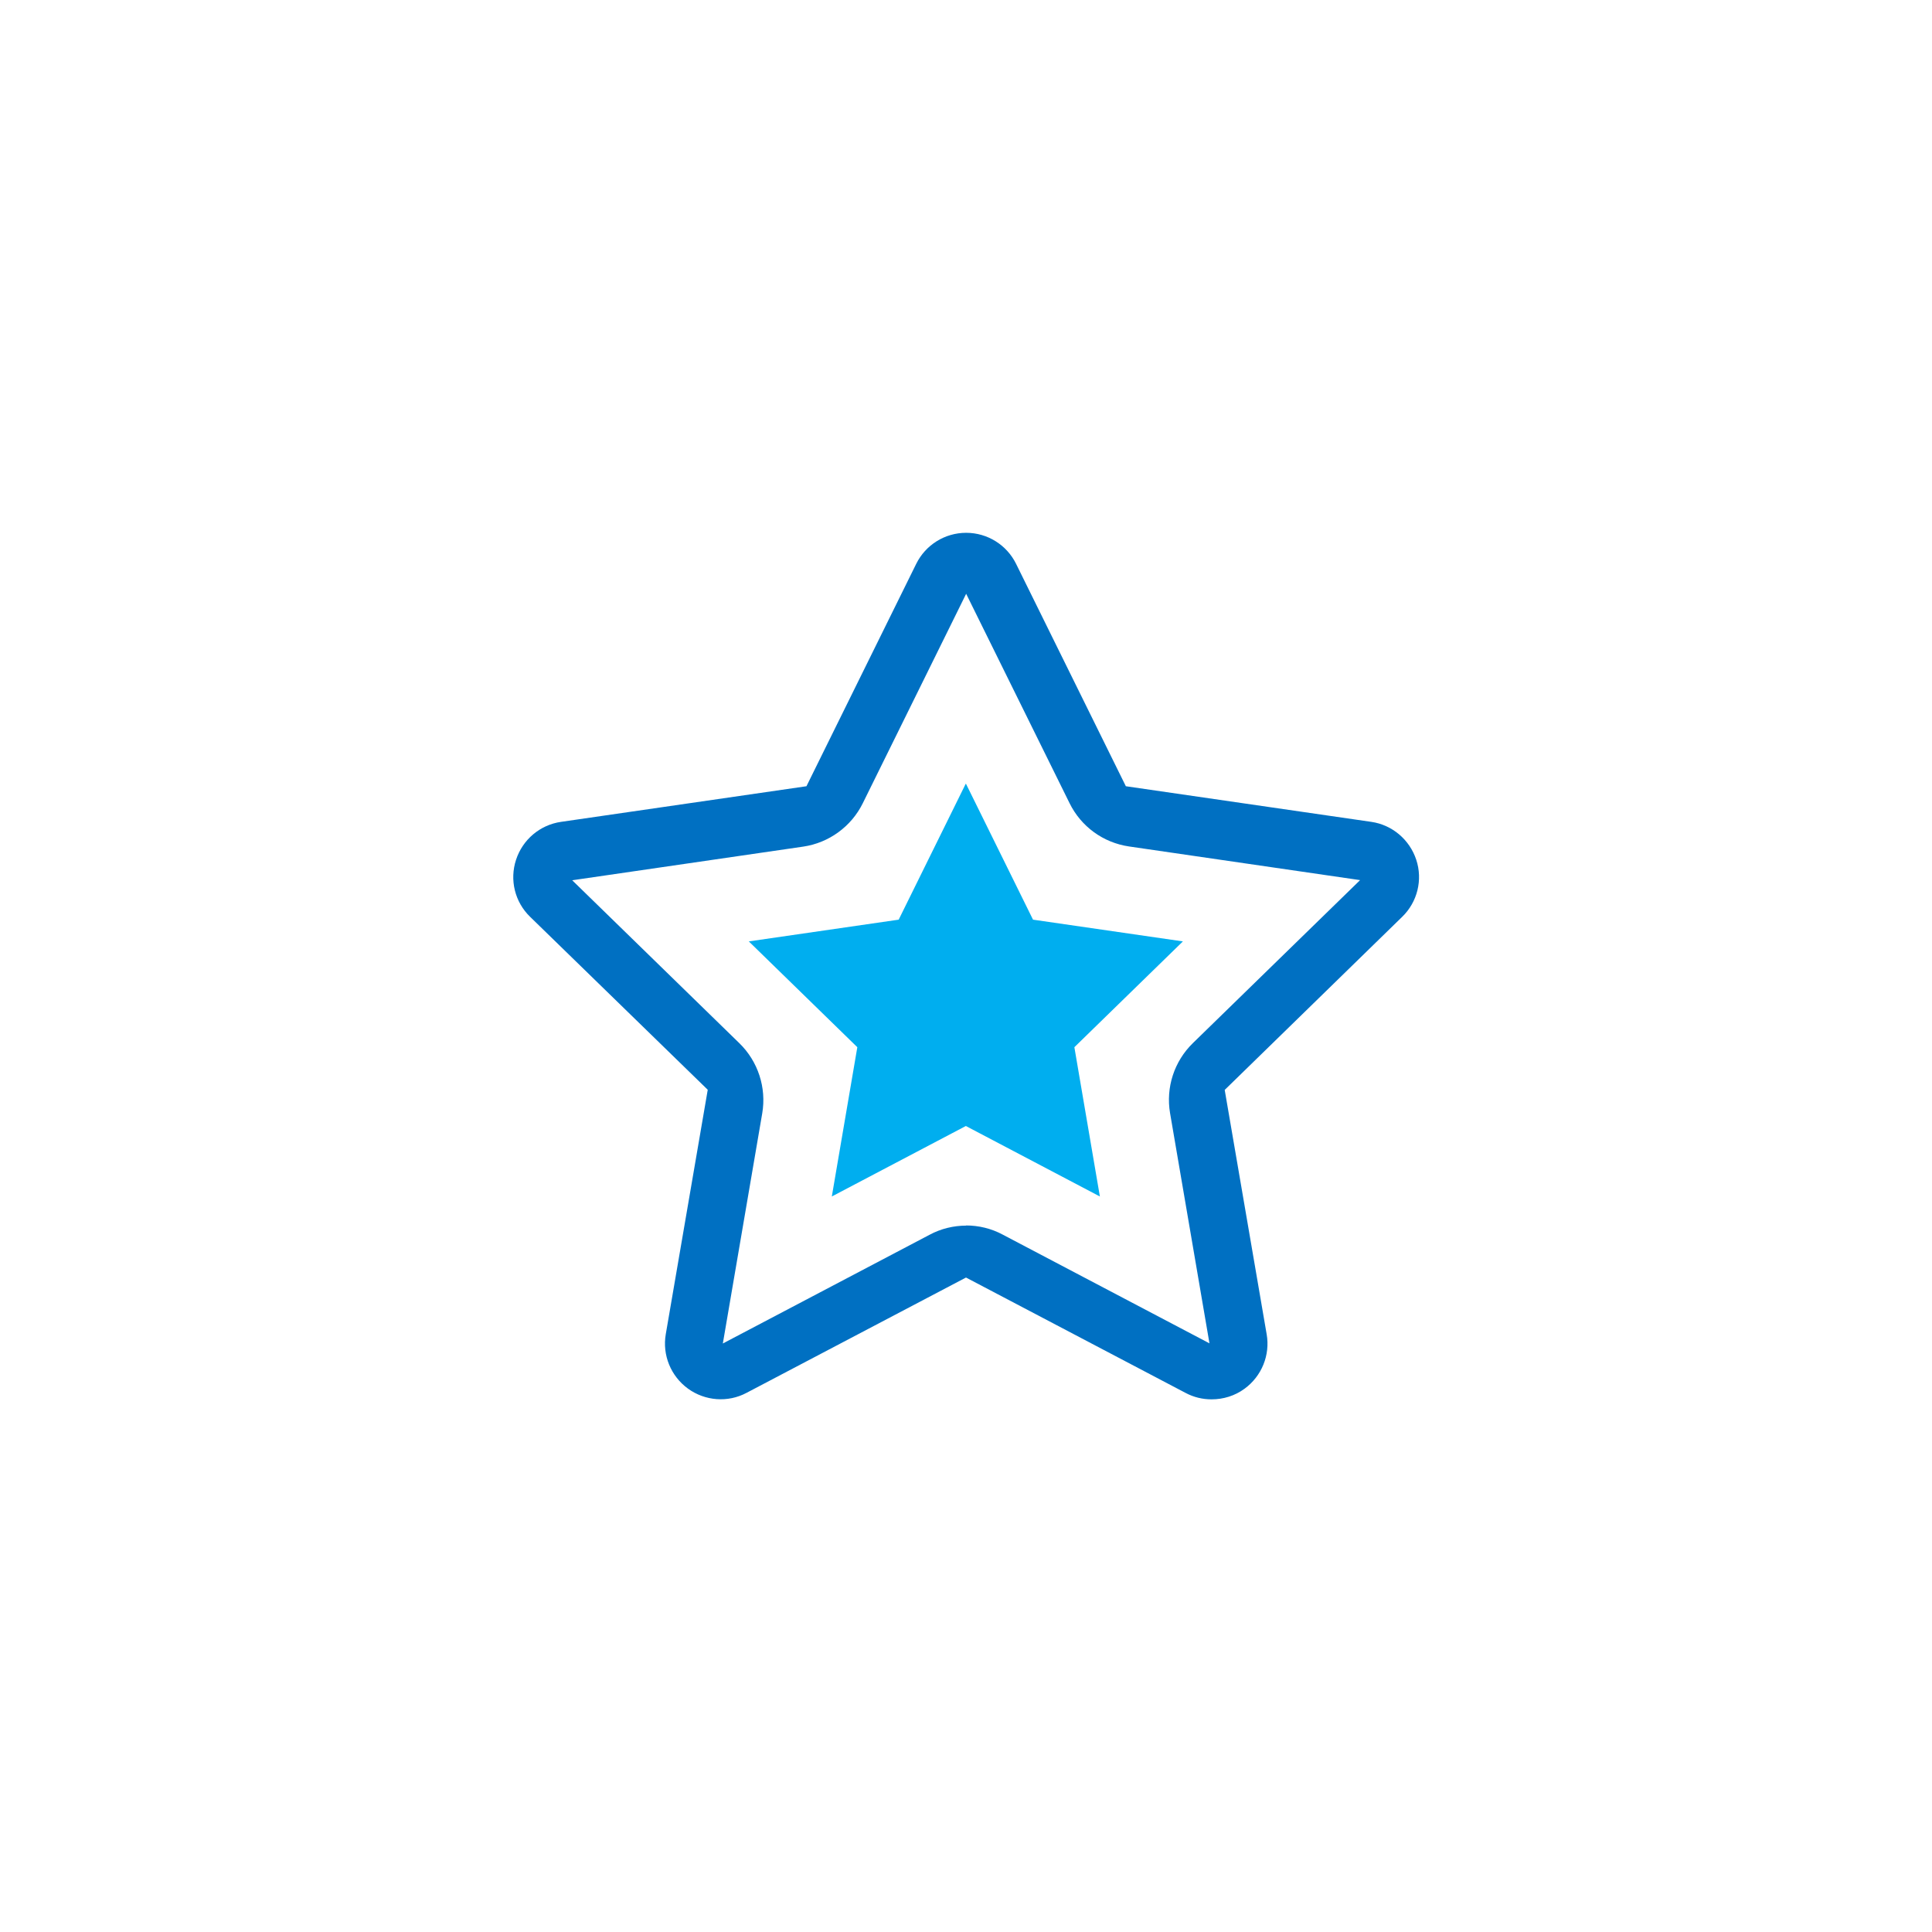 <?xml version="1.0" encoding="UTF-8"?><svg id="a" xmlns="http://www.w3.org/2000/svg" viewBox="0 0 128 128"><path d="M80.26,92.71c-.59,0-1.18-.14-1.72-.43l-14.54-7.64-14.54,7.64c-1.24.66-2.75.54-3.88-.28-1.14-.83-1.71-2.23-1.47-3.61l2.78-16.19-11.77-11.46c-1.01-.98-1.37-2.44-.93-3.78s1.59-2.31,2.98-2.51l16.26-2.36,7.27-14.73c.62-1.26,1.9-2.06,3.31-2.06s2.69.8,3.31,2.06l7.27,14.73,16.26,2.36c1.39.2,2.54,1.18,2.98,2.51s.08,2.8-.93,3.78l-11.76,11.47,2.78,16.19c.24,1.38-.33,2.78-1.47,3.61-.64.47-1.41.7-2.17.7h0ZM64,81.19c.84,0,1.68.2,2.44.61l13.69,7.2-2.61-15.25c-.29-1.7.27-3.43,1.51-4.64l11.08-10.8-15.31-2.23c-1.71-.25-3.18-1.32-3.94-2.87l-6.85-13.87-6.85,13.88c-.76,1.54-2.24,2.62-3.94,2.87l-15.31,2.23,11.08,10.8c1.23,1.2,1.8,2.94,1.51,4.64l-2.61,15.25,13.69-7.2c.76-.41,1.6-.61,2.44-.61h0Z" fill="#0070c2"/><path d="M64,51.93l4.44,9,9.93,1.44-7.19,7.01,1.69,9.89-8.88-4.67-8.88,4.67,1.69-9.89-7.19-7.01,9.93-1.44s4.44-9,4.44-9Z" fill="#00aeef"/></svg>